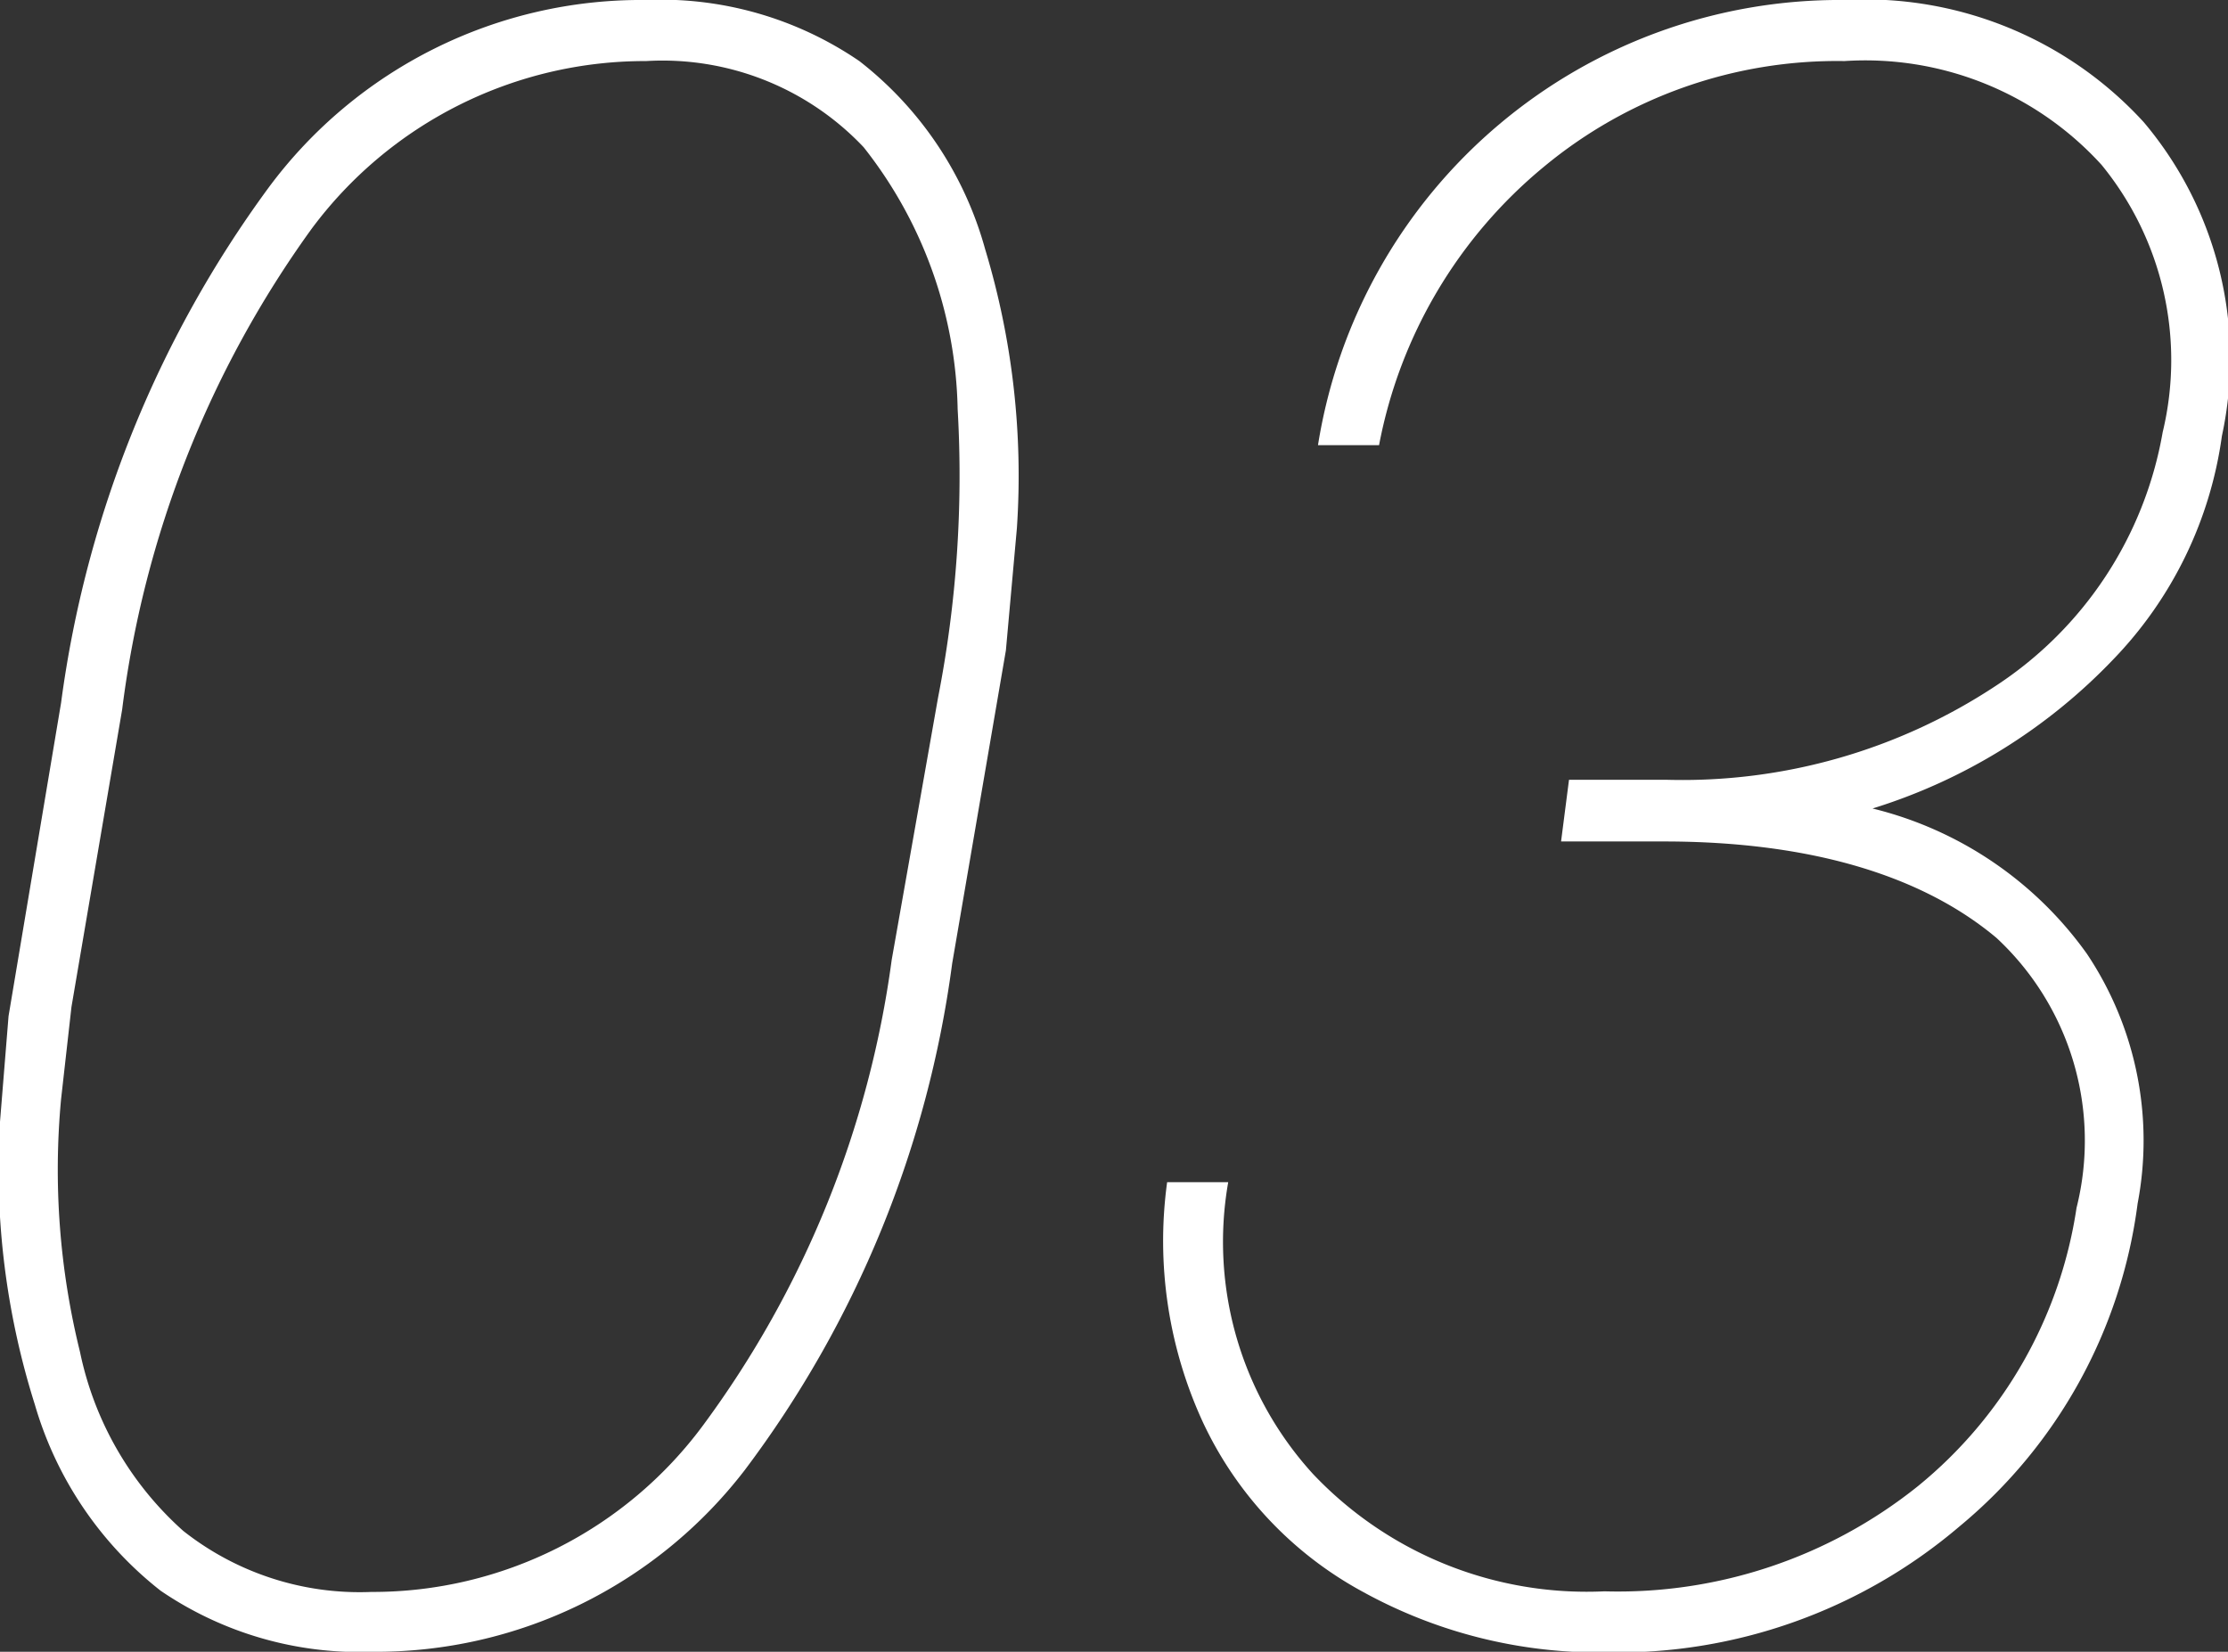 <svg xmlns="http://www.w3.org/2000/svg" viewBox="0 0 36.48 27.05"><rect x="0" y="0" width="36.48" height="27.05" fill="#333333" stroke="none"/><defs><style>.cls-1{fill:#fff;}</style></defs><g id="レイヤー_2" data-name="レイヤー 2"><g id="contents"><path class="cls-1" d="M6.1,27.05a5.77,5.77,0,0,1-3.47-1A6,6,0,0,1,.57,23,12.79,12.79,0,0,1,0,18.37l.14-1.73L1,11.51A18.33,18.33,0,0,1,4.4,3.07,7.59,7.59,0,0,1,10.57,0a5.76,5.76,0,0,1,3.5,1,5.88,5.88,0,0,1,2.06,3.08,12.81,12.81,0,0,1,.52,4.57l-.18,2-.88,5.13a17.64,17.64,0,0,1-3.4,8.3A7.62,7.62,0,0,1,6.1,27.05ZM15.68,6.7a7.13,7.13,0,0,0-1.54-4.29A4.53,4.53,0,0,0,10.58,1,6.8,6.8,0,0,0,5.1,3.75,17.07,17.07,0,0,0,2,11.62l-.83,4.87L1,18a12.42,12.42,0,0,0,.31,4.14A5.39,5.39,0,0,0,3,25.07a4.66,4.66,0,0,0,3.08,1,6.73,6.73,0,0,0,5.44-2.74,16.52,16.52,0,0,0,3.08-7.61l.76-4.3A18.94,18.94,0,0,0,15.68,6.7Z"/><path class="cls-1" d="M25.69,12.77h1.6a9.31,9.31,0,0,0,5.39-1.54,6.24,6.24,0,0,0,2.73-4.15,5.05,5.05,0,0,0-1-4.38A5.23,5.23,0,0,0,30.2,1a7.52,7.52,0,0,0-4.92,1.73,7.79,7.79,0,0,0-2.7,4.56l-1,0A8.65,8.65,0,0,1,30.2,0a6.18,6.18,0,0,1,4.9,2,6,6,0,0,1,1.28,5.14A6.55,6.55,0,0,1,34.6,10.8a9.22,9.22,0,0,1-3.94,2.44,6.09,6.09,0,0,1,3.51,2.38A5.5,5.5,0,0,1,35,19.71,8.23,8.23,0,0,1,32.08,25a8.64,8.64,0,0,1-5.78,2.06,8,8,0,0,1-4-1,6.09,6.09,0,0,1-2.6-2.76,7.09,7.09,0,0,1-.59-3.94h1a5.64,5.64,0,0,0,1.39,4.78,6.17,6.17,0,0,0,4.77,1.92,7.85,7.85,0,0,0,5.13-1.72A7.26,7.26,0,0,0,34,19.78a4.53,4.53,0,0,0-1.31-4.42c-1.19-1-3-1.58-5.45-1.58H25.56Z"/></g></g></svg>